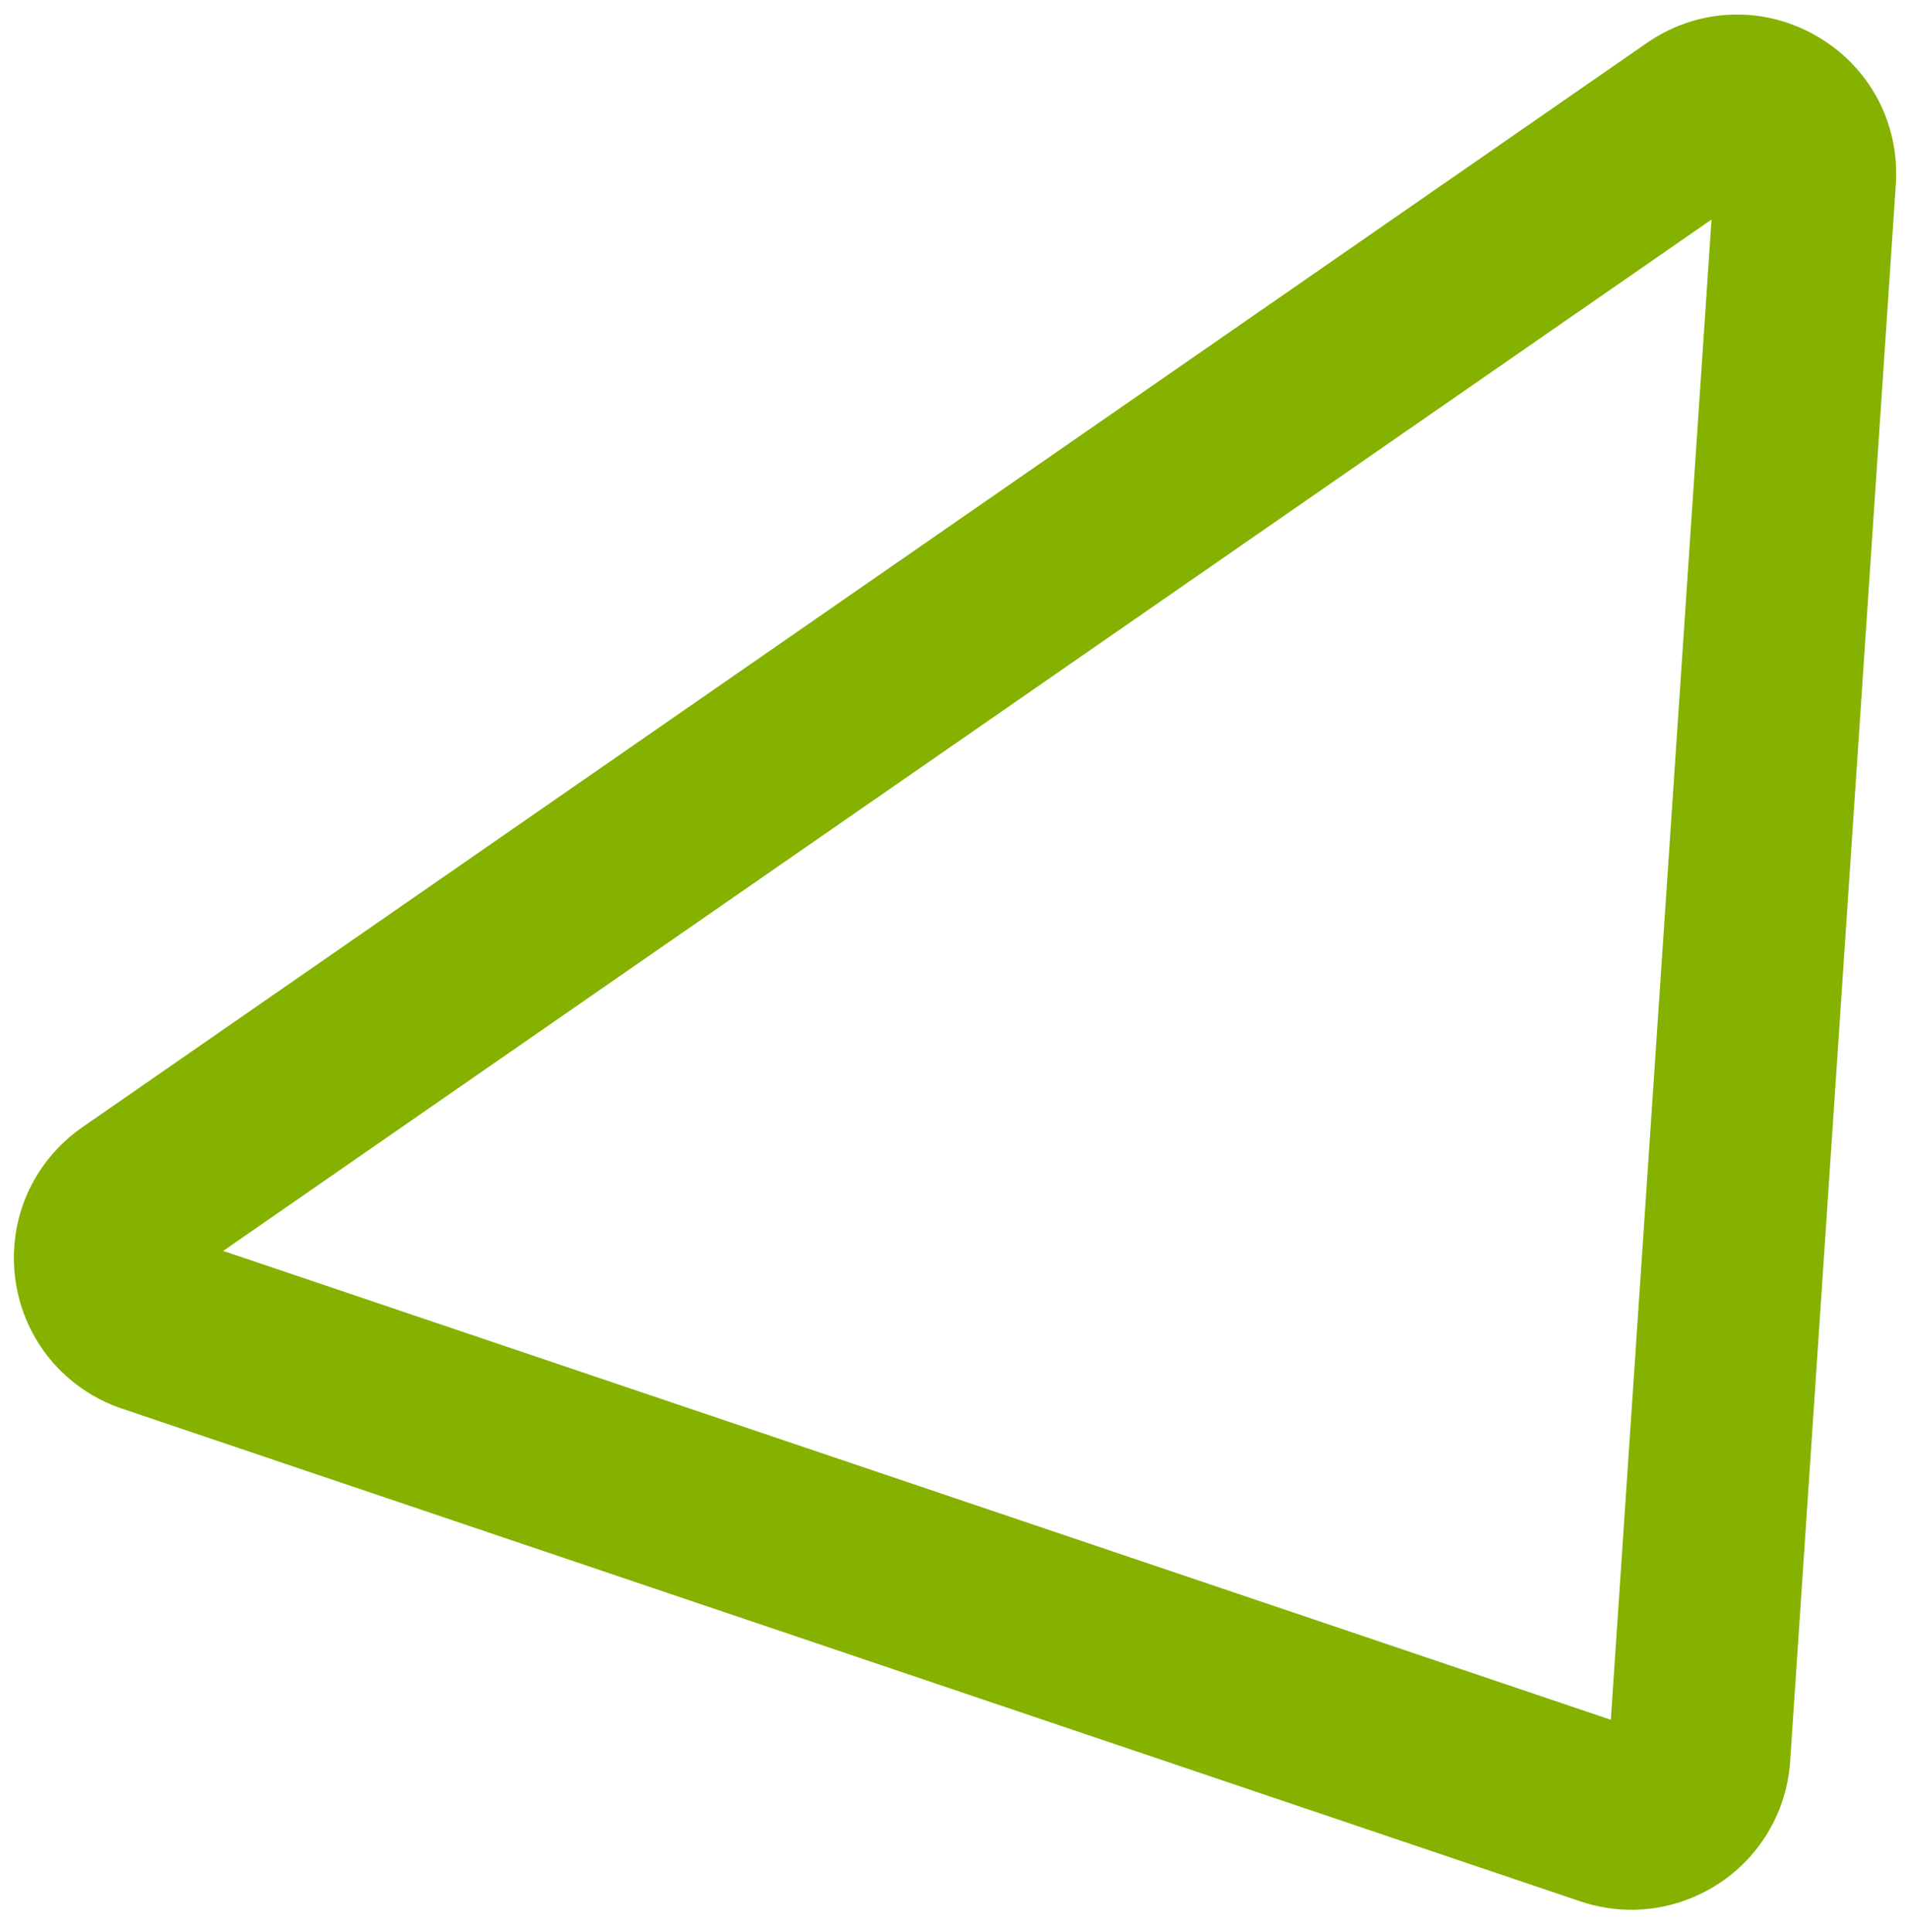 <?xml version="1.0" encoding="UTF-8"?>
<svg id="Calque_1" xmlns="http://www.w3.org/2000/svg" width="29.63mm" height="29.99mm" version="1.1" viewBox="0 0 84 85">
  <!-- Generator: Adobe Illustrator 29.5.0, SVG Export Plug-In . SVG Version: 2.1.0 Build 137)  -->
  <path d="M71.78,84.02c-.74,0-1.5-.12-2.24-.37L5.37,61.97c-2.52-.85-4.32-3.02-4.69-5.65-.37-2.64.76-5.21,2.94-6.73L72.45,1.89c2.23-1.55,5.08-1.68,7.44-.34,2.36,1.34,3.71,3.85,3.53,6.56l-4.65,69.38c-.04.61-.16,1.2-.35,1.77-.99,2.92-3.72,4.76-6.64,4.76ZM9.82,55.03l61.06,20.63,4.43-66.01L9.82,55.03Z" fill="#85b200"/>
</svg>